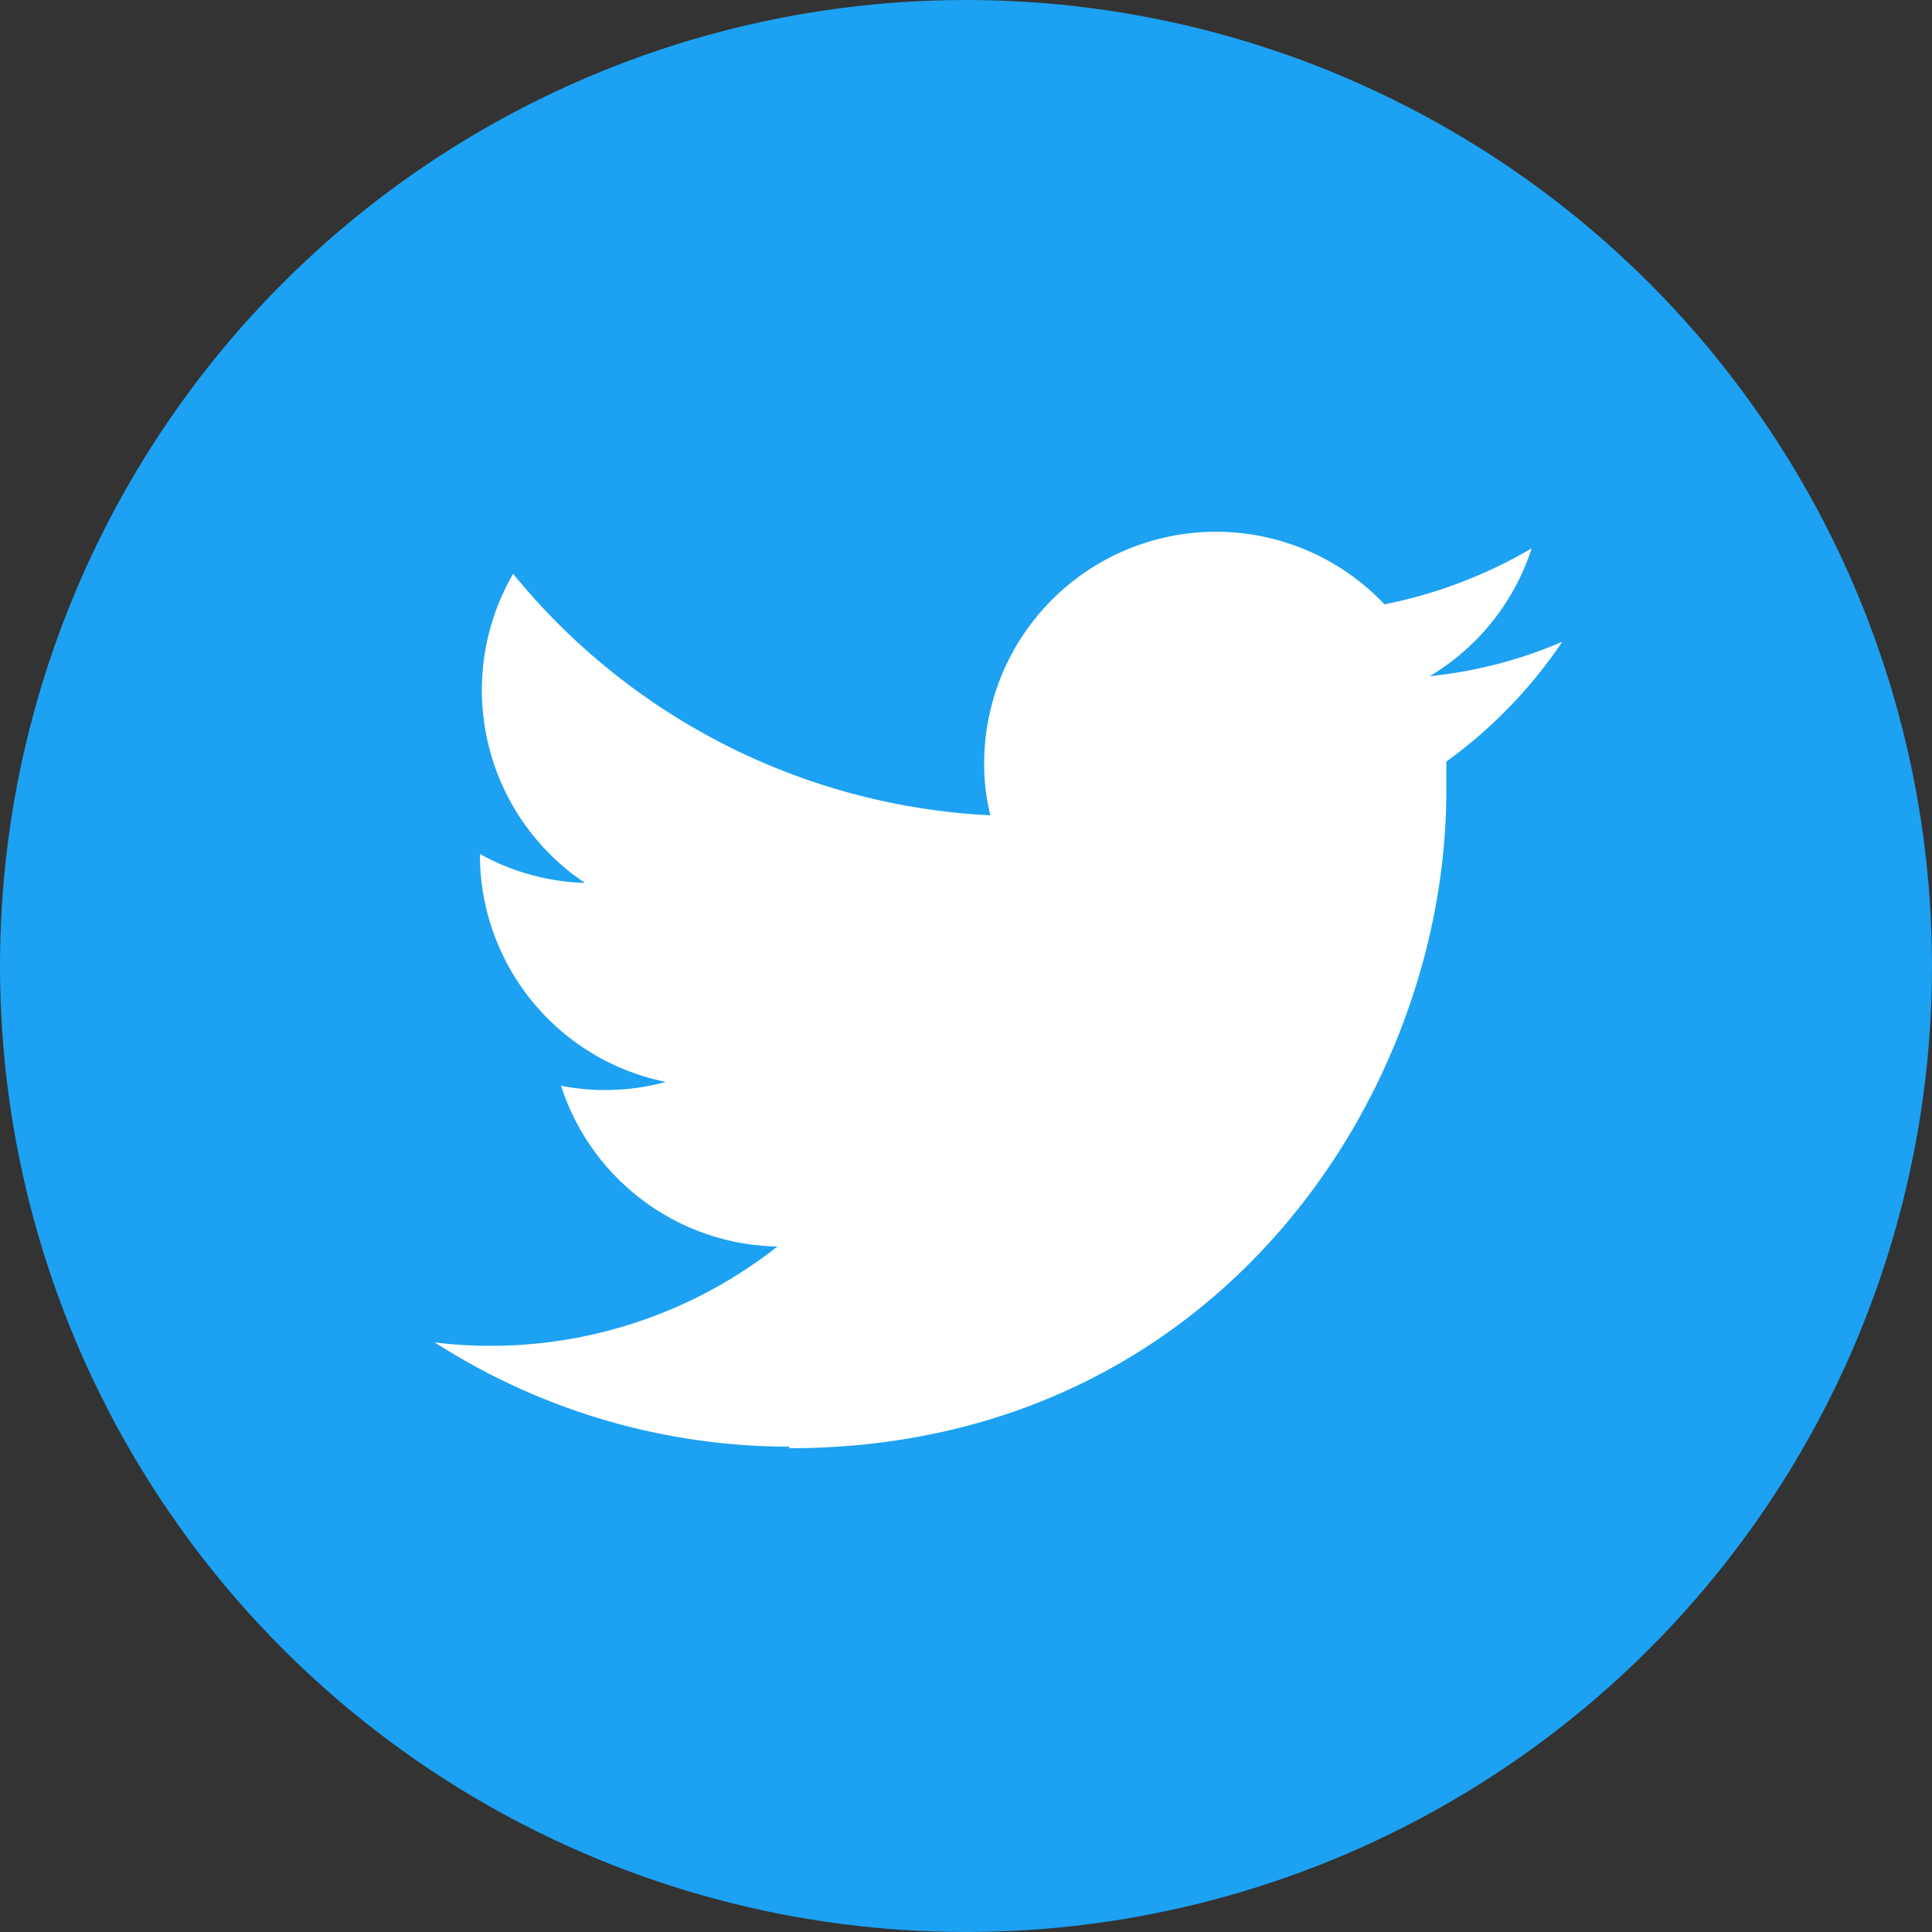 <svg xmlns="http://www.w3.org/2000/svg" viewBox="0 0 50 50"><rect x="0" y="0" width="50" height="50" fill="#333333" stroke="none"/><defs><style>.cls-1{fill:#1da1f2;}.cls-2{fill:#fff;}</style></defs><g id="レイヤー_2" data-name="レイヤー 2"><g id="コンポジション"><circle class="cls-1" cx="25" cy="25" r="25"/><path class="cls-2" d="M20.43,37.48c11,0,17-9.13,17-17,0-.26,0-.51,0-.77a12.24,12.24,0,0,0,3-3.1A11.69,11.69,0,0,1,37,17.5a6,6,0,0,0,2.64-3.31,12.18,12.18,0,0,1-3.81,1.45,6,6,0,0,0-10.36,4.1,5.51,5.51,0,0,0,.16,1.36,17,17,0,0,1-12.35-6.25,6,6,0,0,0,1.86,8,5.94,5.94,0,0,1-2.72-.75v.08A6,6,0,0,0,17.23,28a5.91,5.91,0,0,1-1.58.21,6,6,0,0,1-1.13-.11,6,6,0,0,0,5.6,4.16,12,12,0,0,1-7.44,2.57,11.32,11.32,0,0,1-1.43-.09,17,17,0,0,0,9.18,2.7"/></g></g></svg>